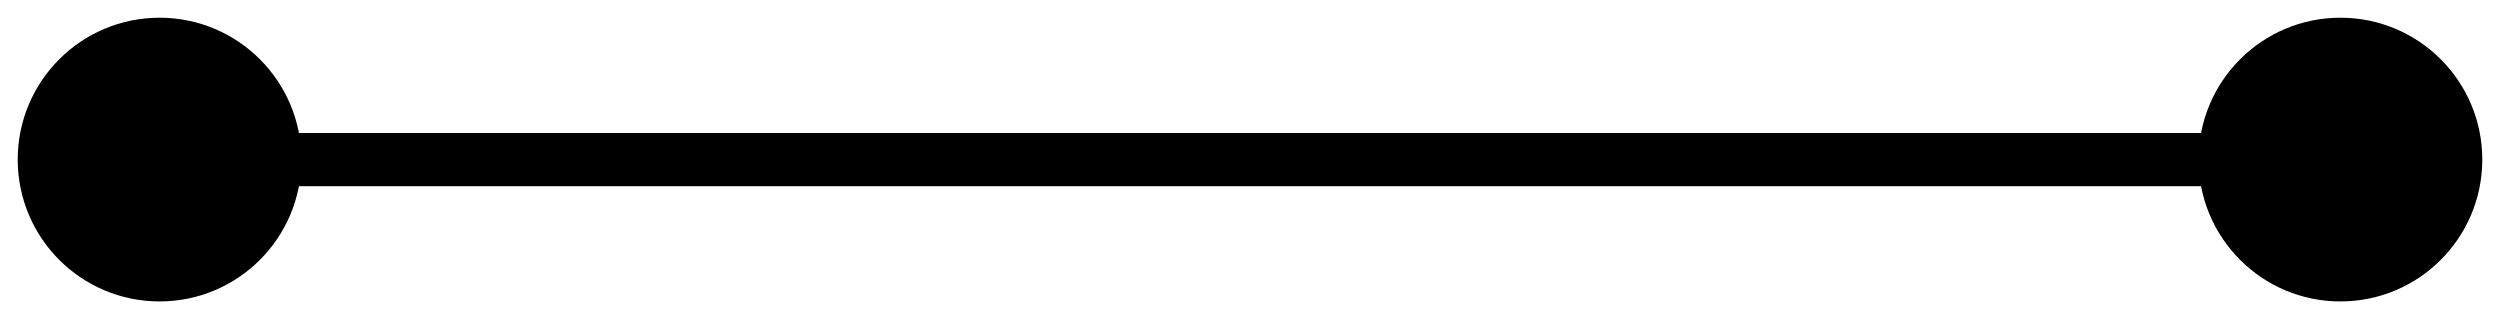 <?xml version="1.0" encoding="utf-8"?>
<svg xmlns="http://www.w3.org/2000/svg" fill="none" height="100%" overflow="visible" preserveAspectRatio="none" style="display: block;" viewBox="0 0 47 6" width="100%">
<path d="M0.333 3C0.333 4.473 1.527 5.667 3 5.667C4.473 5.667 5.667 4.473 5.667 3C5.667 1.527 4.473 0.333 3 0.333C1.527 0.333 0.333 1.527 0.333 3ZM41.333 3C41.333 4.473 42.527 5.667 44 5.667C45.473 5.667 46.667 4.473 46.667 3C46.667 1.527 45.473 0.333 44 0.333C42.527 0.333 41.333 1.527 41.333 3ZM3 3V3.5H44V3V2.5H3V3Z" fill="black" id="Line 145"/>
</svg>